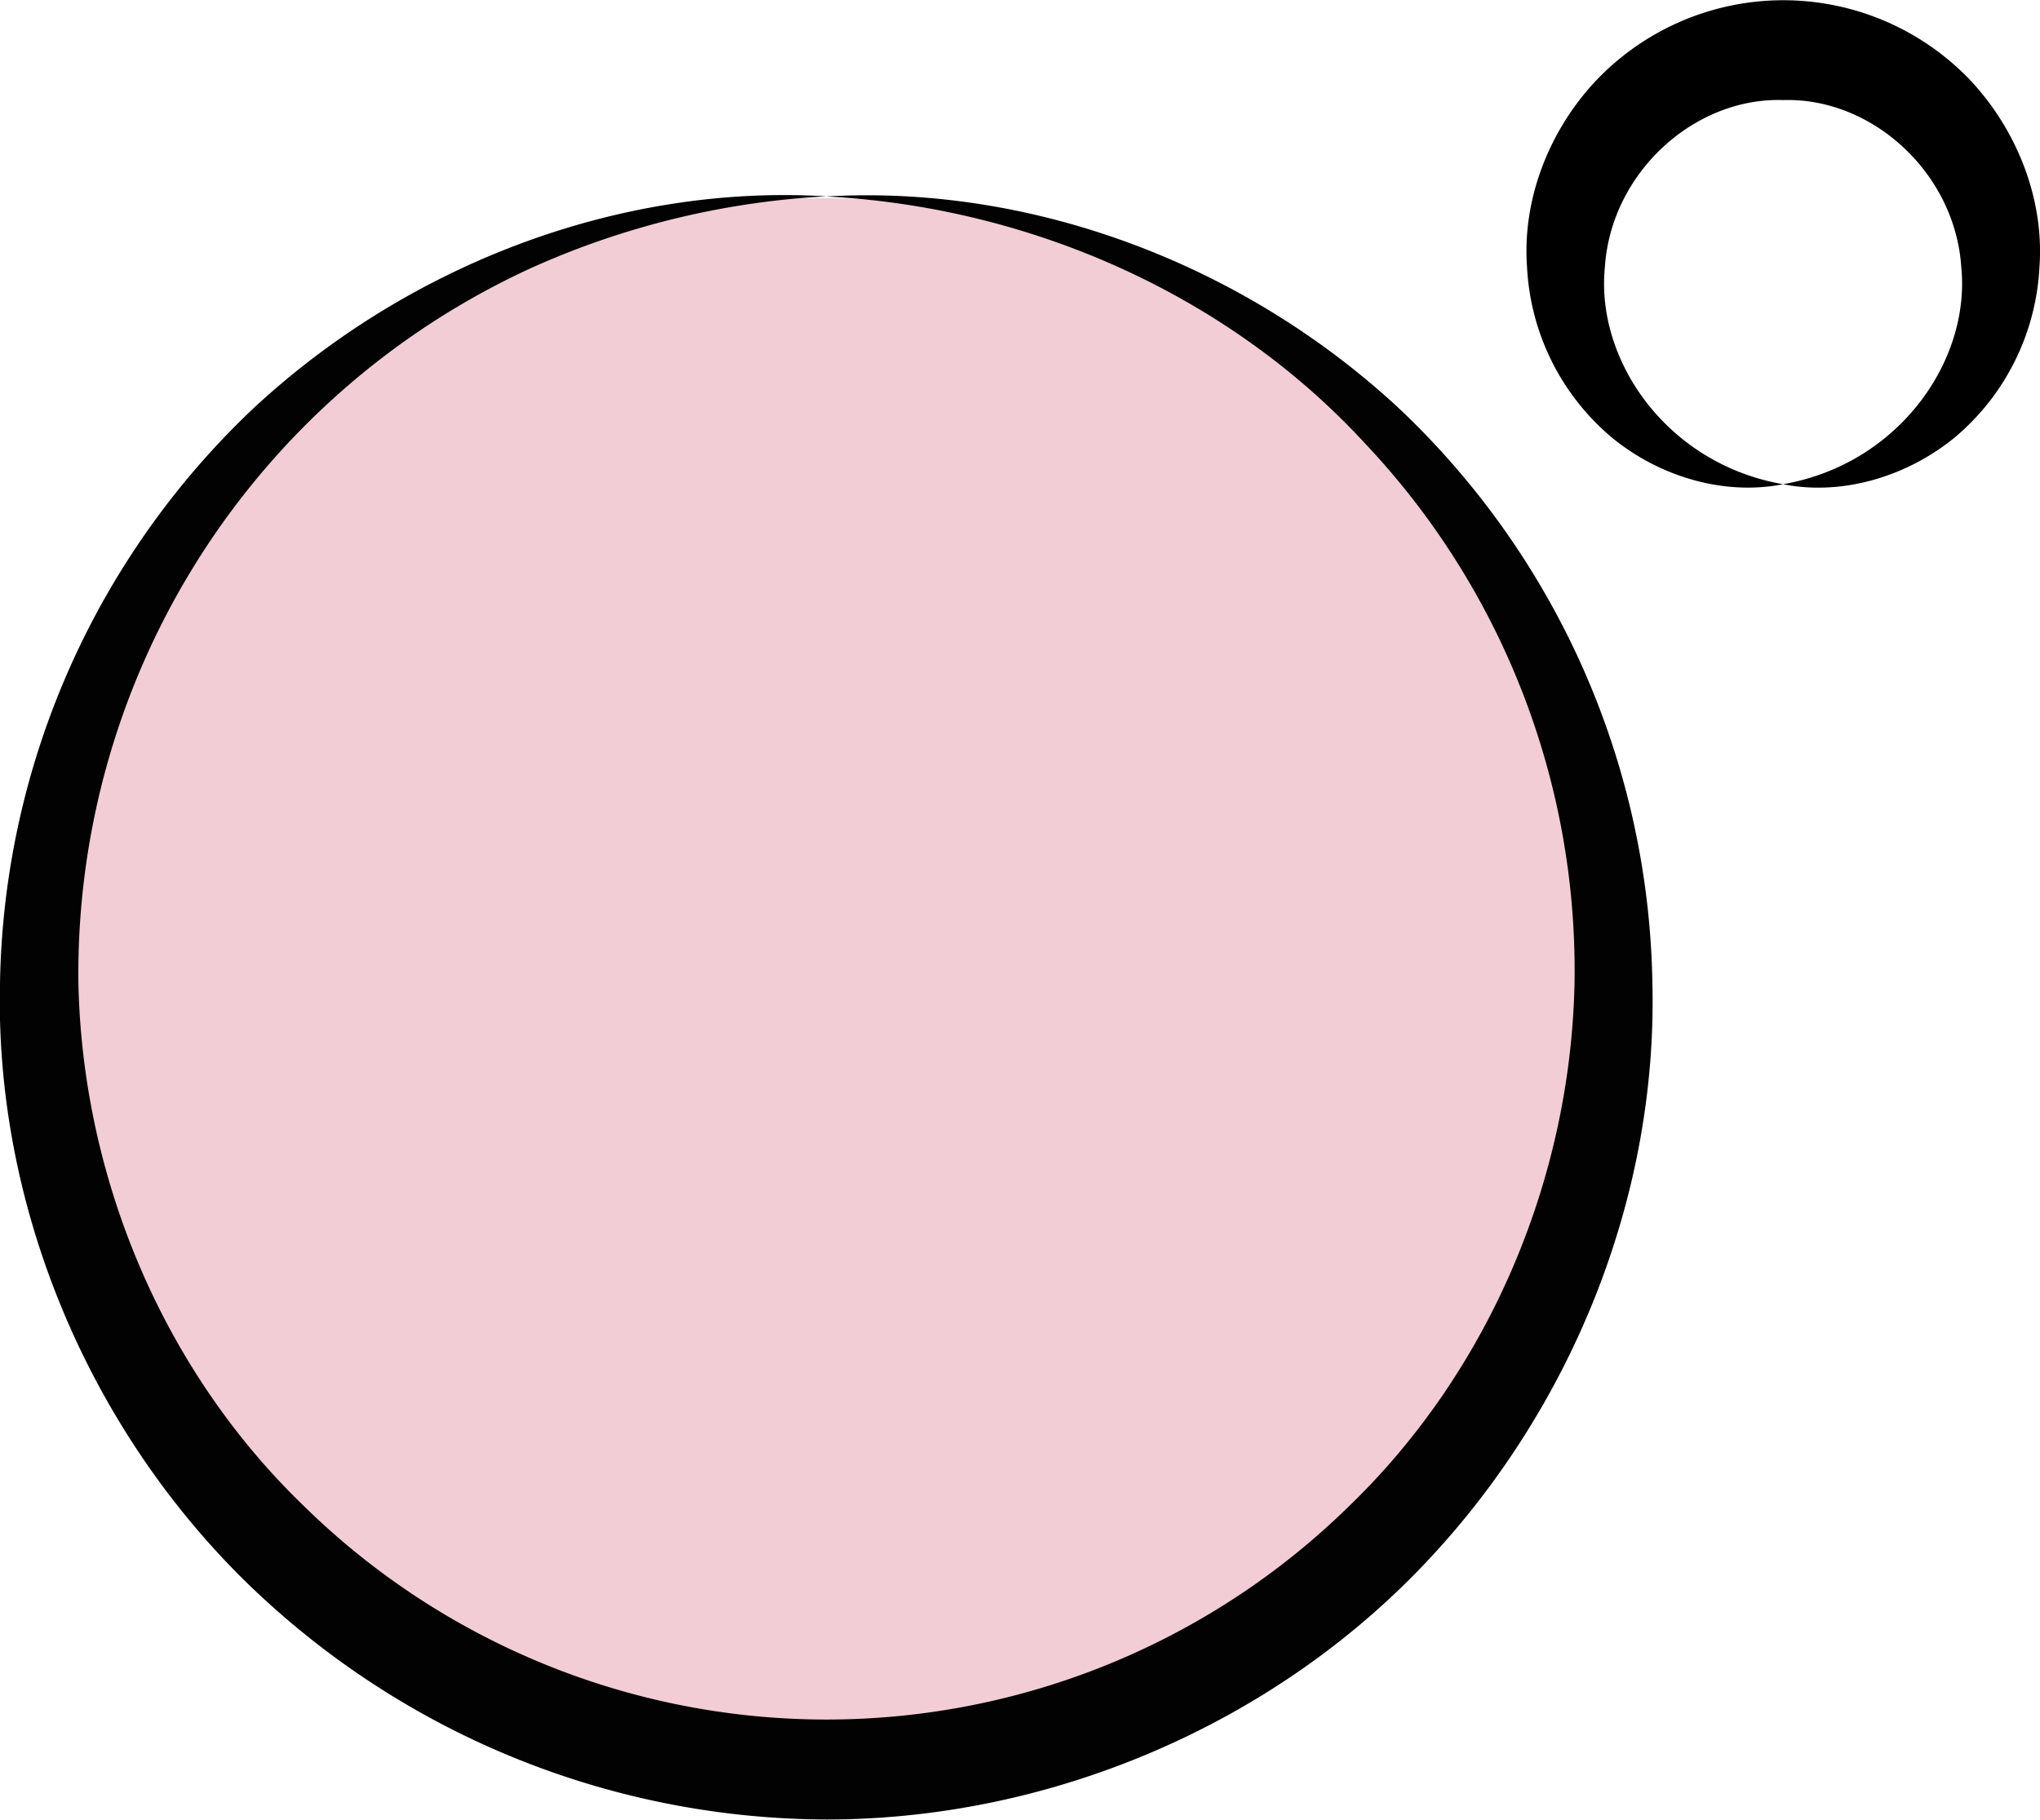 <?xml version="1.0" encoding="UTF-8"?> <svg xmlns="http://www.w3.org/2000/svg" viewBox="0 0 327.3 292.02"> <defs> <style>.cls-1{fill:#f2cdd5;}.cls-2{fill:#020202;}</style> </defs> <g id="Capa_2" data-name="Capa 2"> <g id="Capa_1-2" data-name="Capa 1"> <ellipse class="cls-1" cx="131.38" cy="155.43" rx="125.29" ry="123.64"></ellipse> <path class="cls-2" d="M0,157.78C-.83,192.55,13.36,227.46,38,252.42A133.93,133.93,0,0,0,132.62,292c35.17,0,70.11-14.57,94.64-39.67s38.73-59.87,37.85-94.64a129.78,129.78,0,0,0-40.49-92c-24.92-23.24-58.91-36.09-92.07-34.16,33,1.71,64.77,16,86.53,39.71a123.21,123.21,0,0,1,33.54,86.49c-.64,31.45-13.67,62.23-36.1,83.91a119.74,119.74,0,0,1-167.82,0C26.26,220,13.24,189.22,12.58,157.77A124.6,124.6,0,0,1,85.05,43.09a132.48,132.48,0,0,1,47.5-11.58c-33.16-2-67.15,10.93-92.07,34.19A129.9,129.9,0,0,0,0,157.78Z"></path> <path d="M245,42.86a38.25,38.25,0,0,0,13.67,27.41c7.9,6.45,18.25,9.26,27.41,7.44-18.56-3.23-30.1-19.82-28.59-34.85,1-15.16,14.36-27.27,28.61-26.8,14.24-.44,27.58,11.67,28.57,26.81,1.5,15-10,31.59-28.59,34.84,9.16,1.84,19.52-1,27.43-7.41a38.22,38.22,0,0,0,13.7-27.42c.8-10.8-3.53-21.93-11.09-30a41.46,41.46,0,0,0-60,0C248.51,20.93,244.2,32.06,245,42.86Z"></path> </g> </g> </svg> 